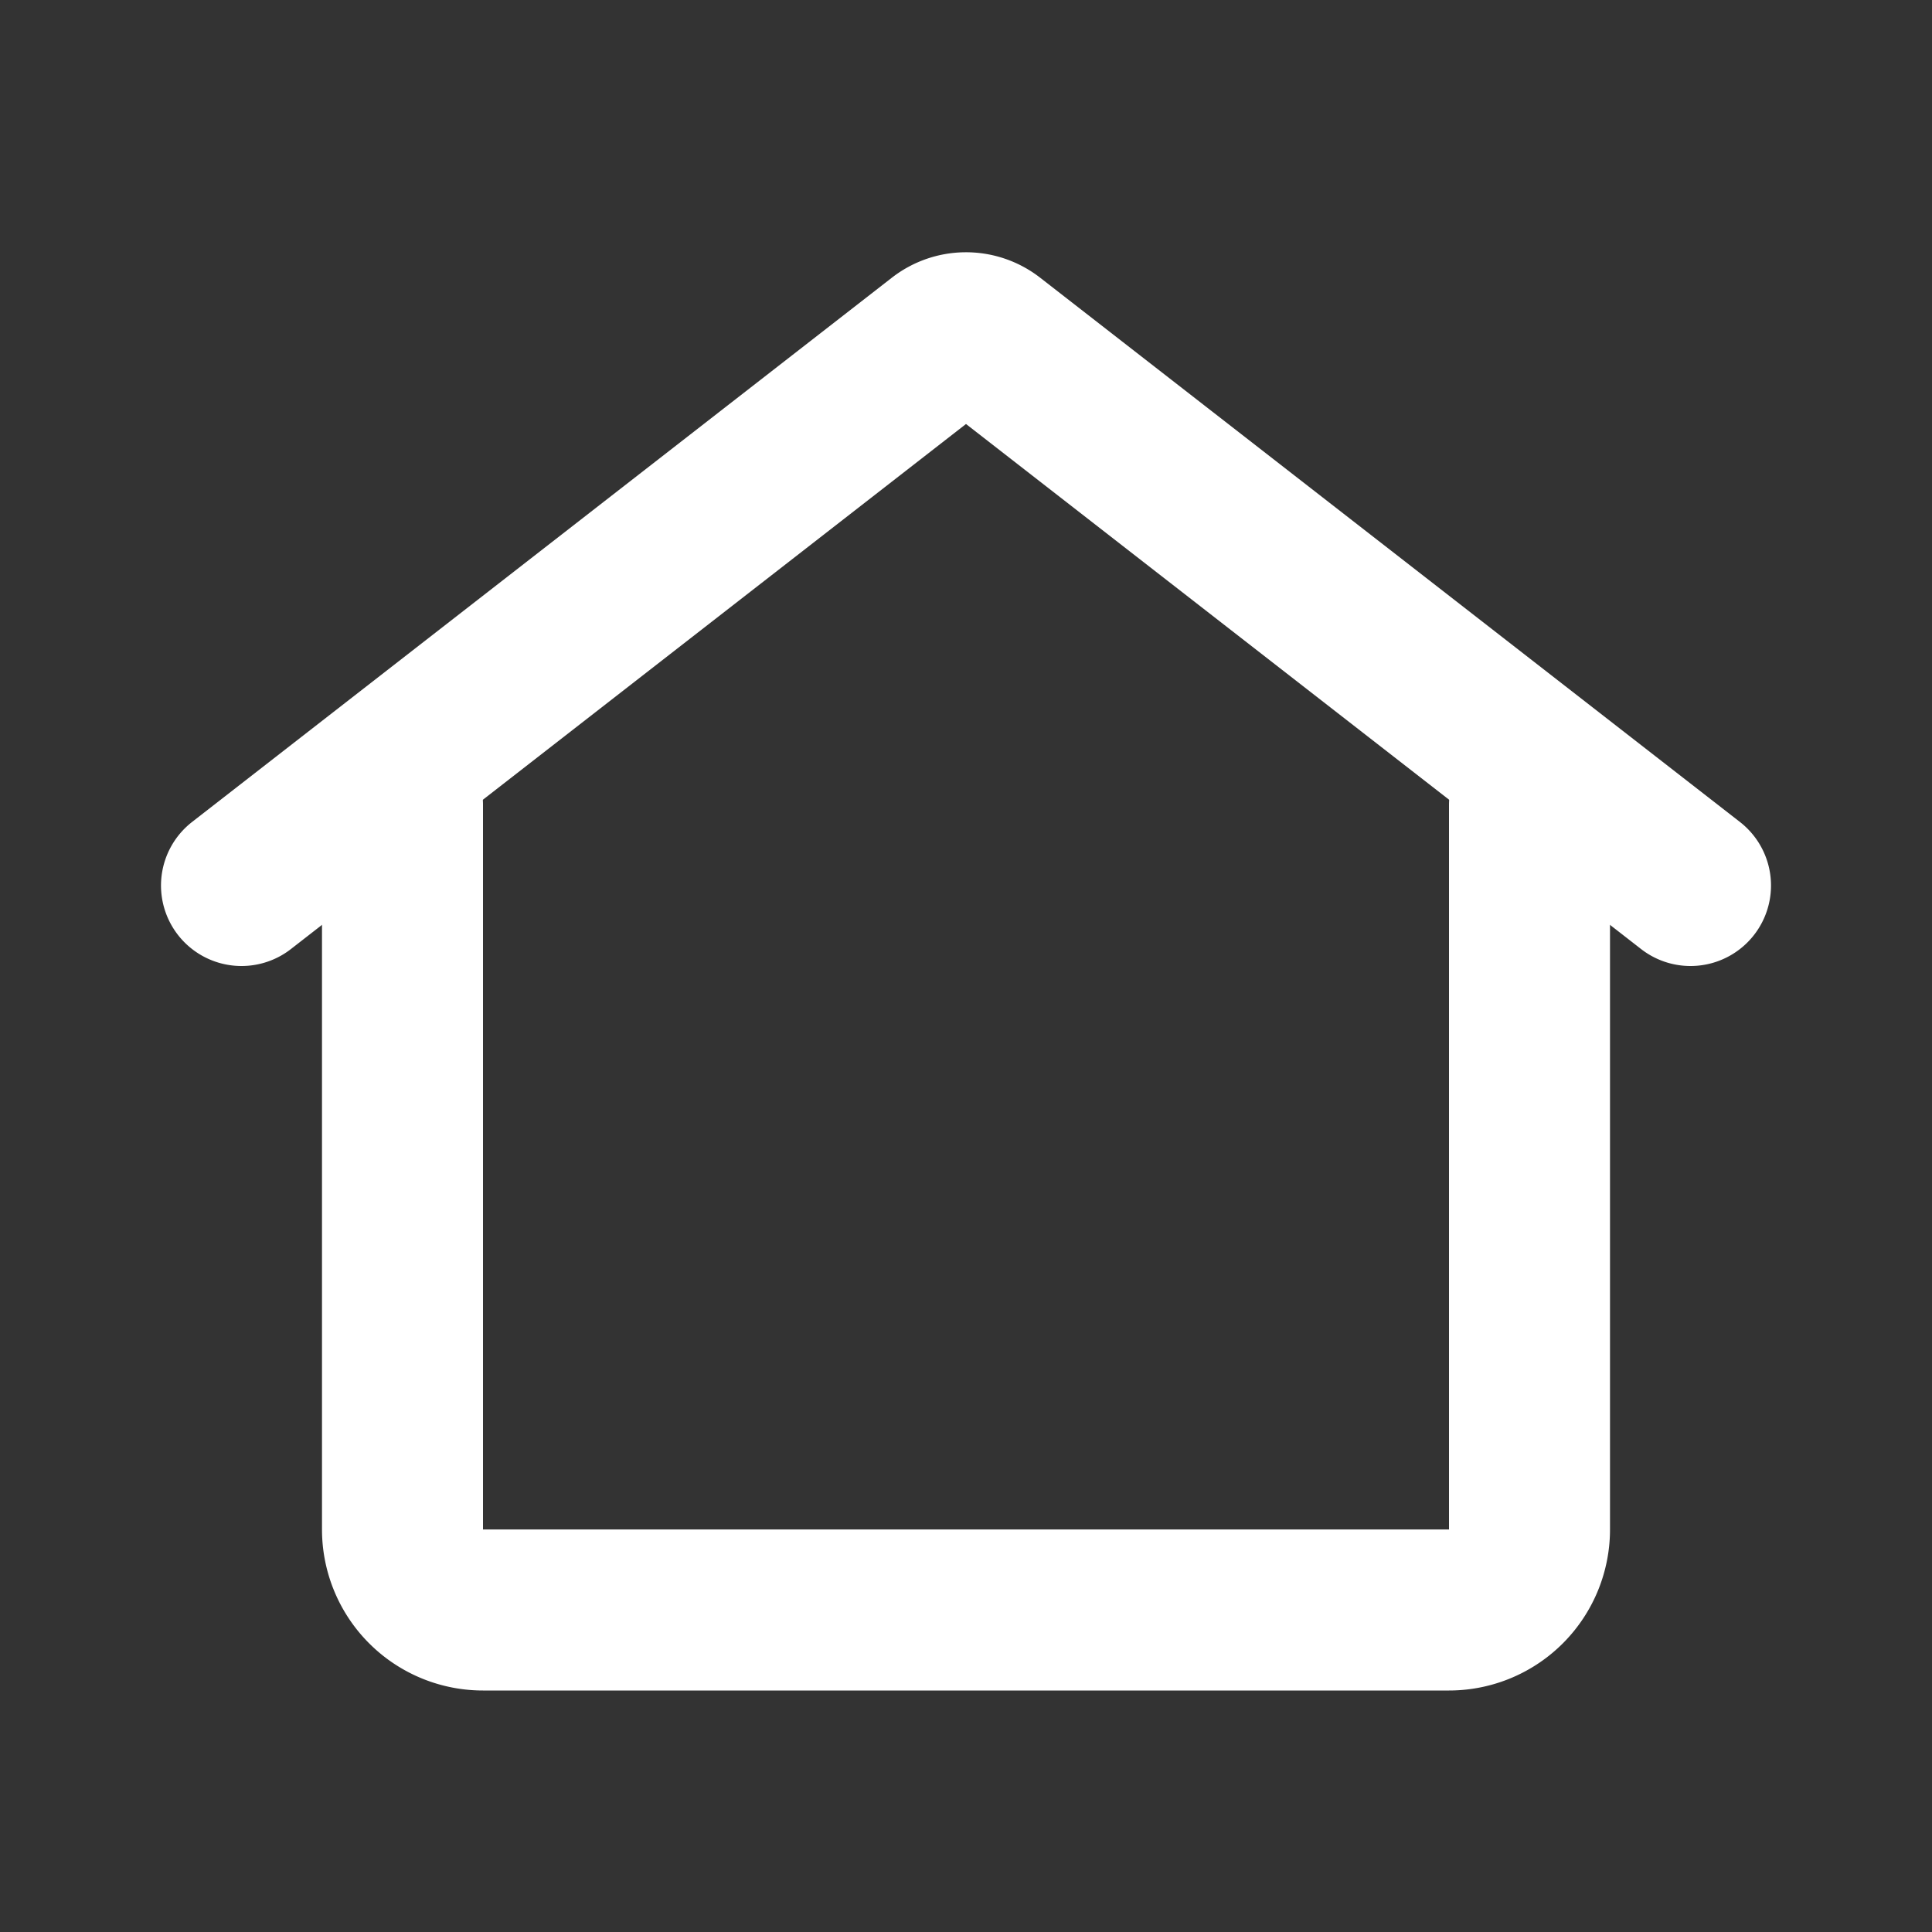 <svg xmlns="http://www.w3.org/2000/svg" width="800" height="800" viewBox="0 0 24 24"><rect x="0" y="0" width="24" height="24" fill="#333333" stroke="none"/><g fill="none" fill-rule="evenodd"><path d="M0 0h24v24H0z"/><path stroke="#fff" stroke-linecap="round" stroke-width="2" d="M5 10v9a1 1 0 0 0 1 1h12a1 1 0 0 0 1-1v-9"/><path stroke="#fff" stroke-linecap="round" stroke-width="2" d="m21 11-8.693-6.761a.5.5 0 0 0-.614 0L3 11"/></g></svg>
